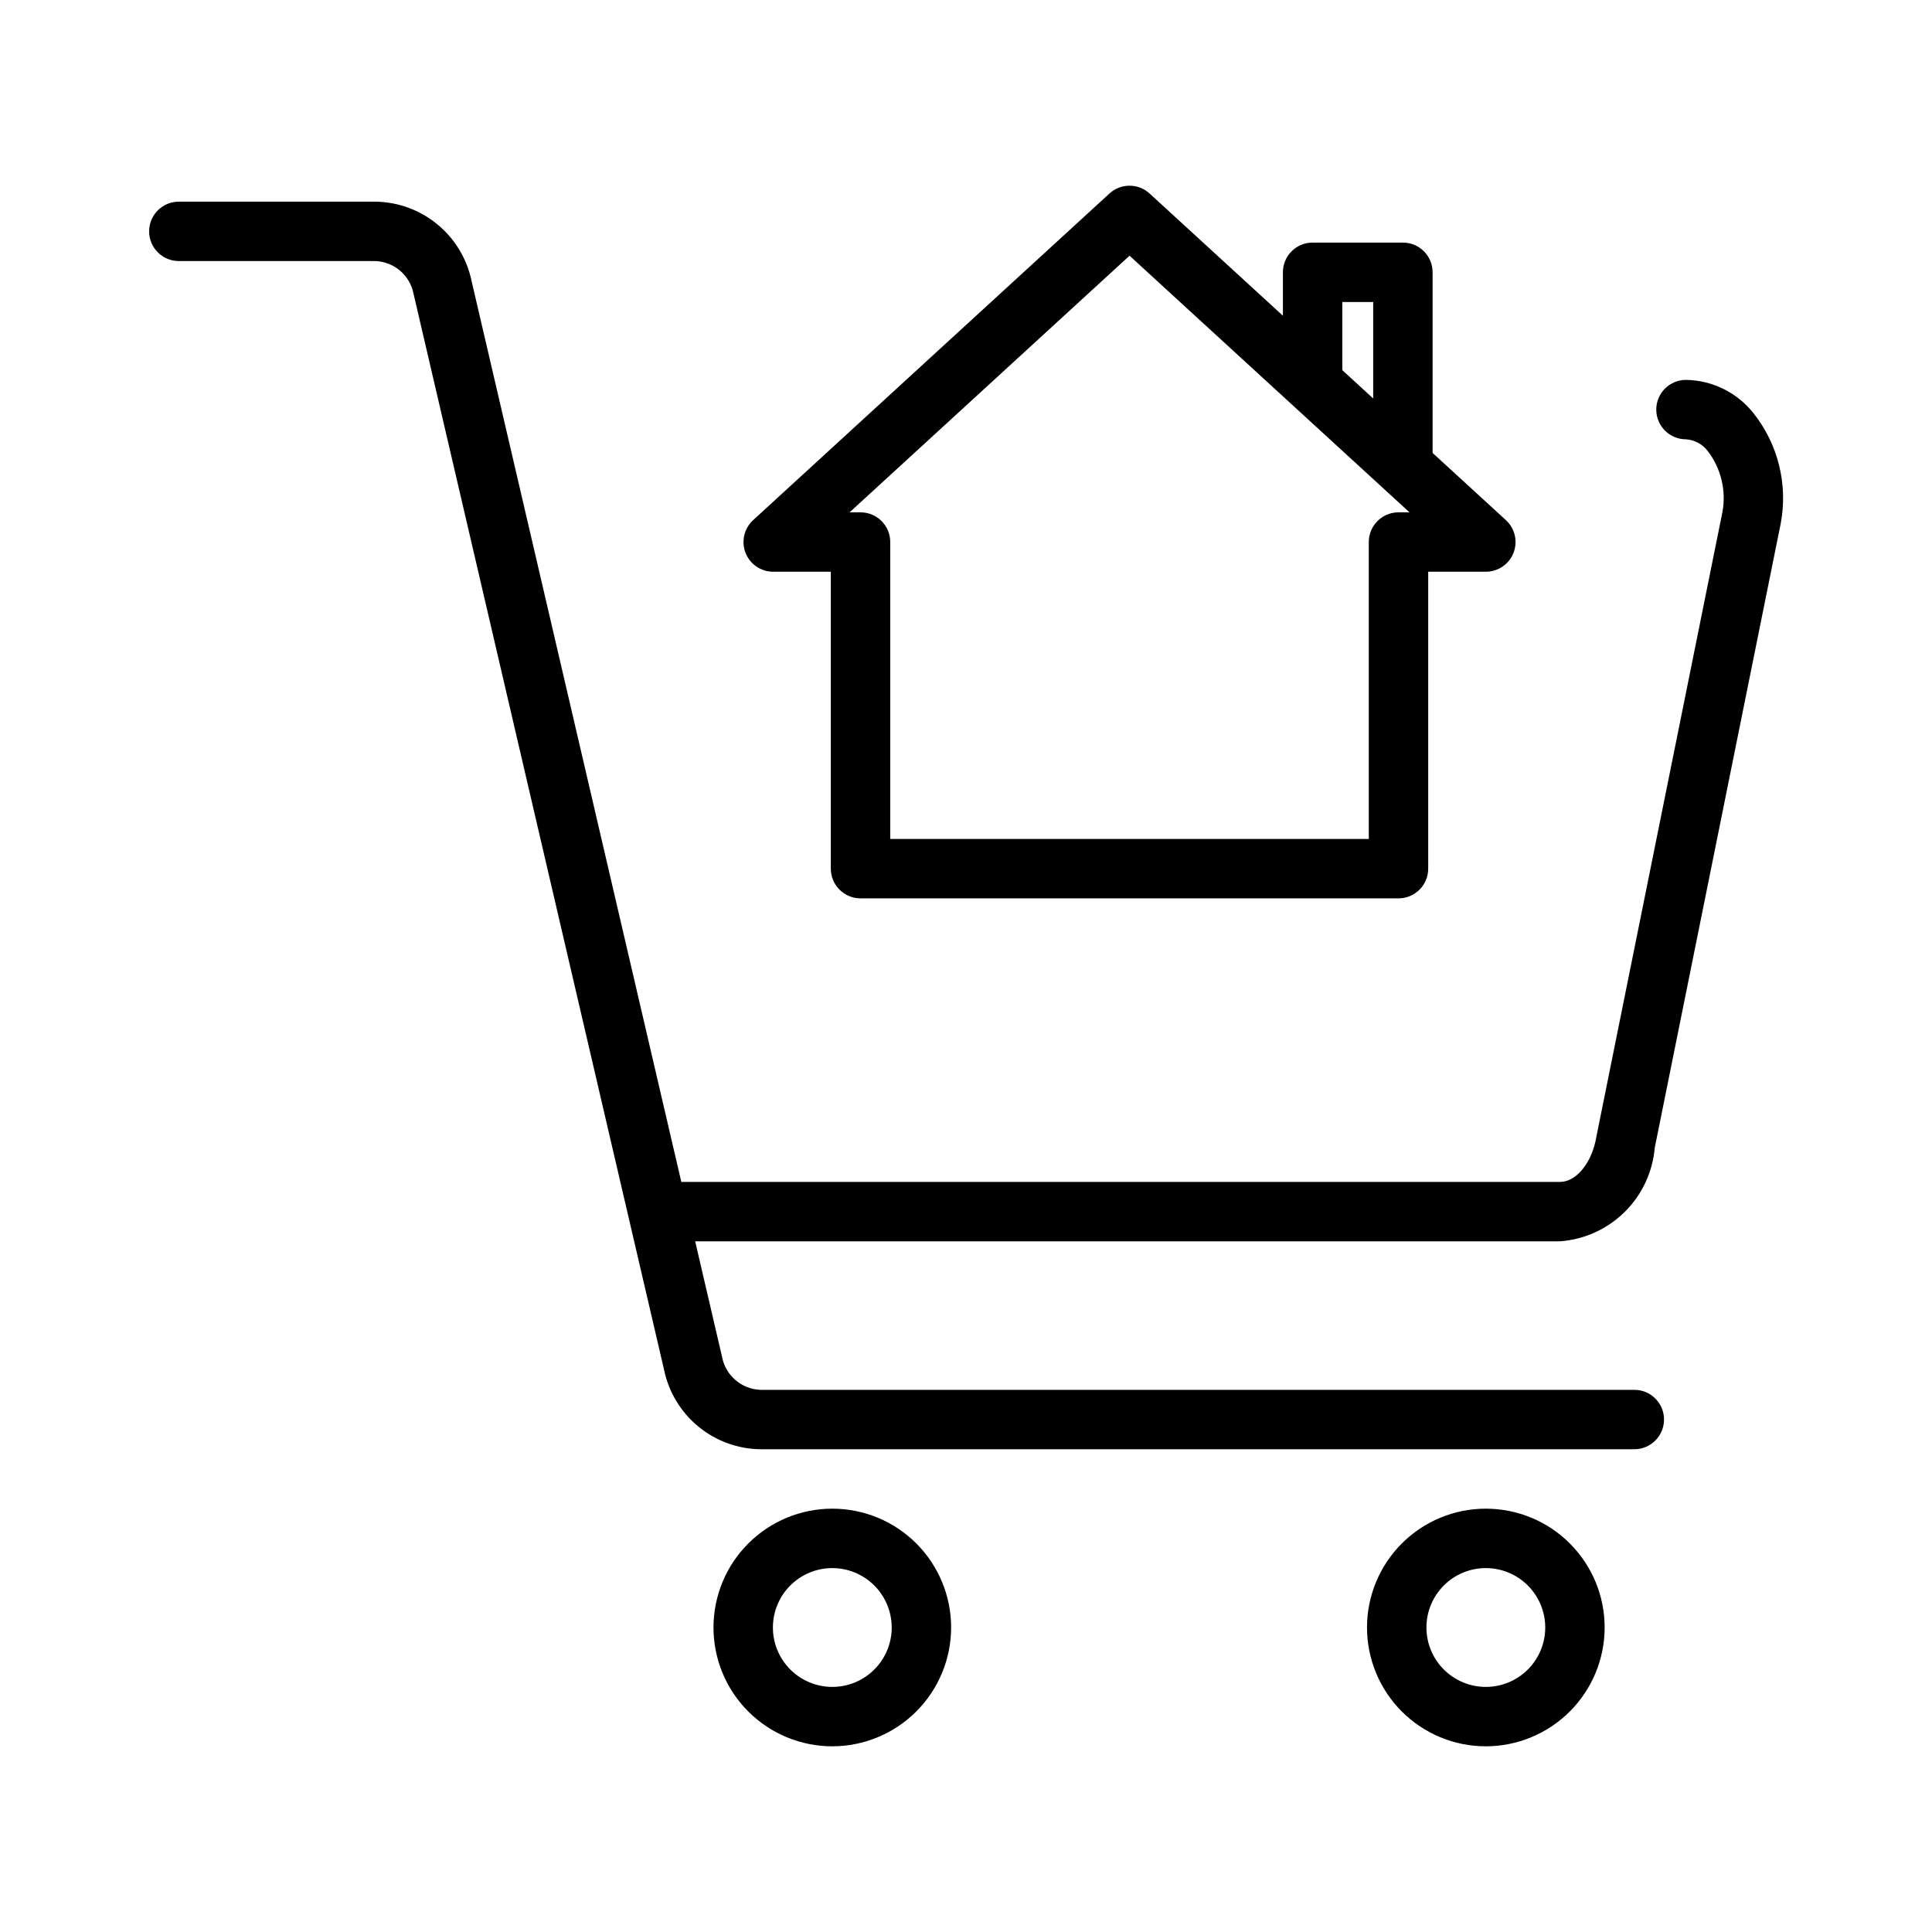 <?xml version="1.0" encoding="UTF-8"?>
<!-- Uploaded to: SVG Repo, www.svgrepo.com, Generator: SVG Repo Mixer Tools -->
<svg fill="#000000" width="800px" height="800px" version="1.1" viewBox="144 144 512 512" xmlns="http://www.w3.org/2000/svg">
 <g>
  <path d="m582.53 448.15 33.41-165.57c1.902-10.324-0.766-20.965-7.316-29.168-4.34-5.426-10.875-8.633-17.82-8.738-4.348 0-7.875 3.523-7.875 7.871 0 4.348 3.527 7.875 7.875 7.875 2.301 0.156 4.422 1.312 5.805 3.16 3.504 4.602 4.898 10.461 3.848 16.145l-33.41 165.57c-1.137 6.797-5.269 11.922-9.609 11.922h-232.88l-55.617-238.89c-1.246-5.852-4.441-11.105-9.066-14.902s-10.402-5.906-16.383-5.984h-52.102c-4.348 0-7.871 3.523-7.871 7.871s3.523 7.871 7.871 7.871h52.102c4.988 0.195 9.184 3.809 10.113 8.715l66.414 285.25h-0.004c1.246 5.859 4.445 11.121 9.074 14.922 4.629 3.801 10.414 5.914 16.402 5.996h231.62c4.348 0 7.875-3.527 7.875-7.875s-3.527-7.871-7.875-7.871h-231.62c-5.004-0.191-9.211-3.82-10.137-8.738l-7.129-30.621h229.21c6.453-0.477 12.52-3.234 17.121-7.781 4.598-4.547 7.426-10.586 7.973-17.031z"/>
  <path d="m364.57 606.79c-8.352 0-16.359-3.316-22.266-9.223s-9.223-13.914-9.223-22.266 3.316-16.359 9.223-22.266 13.914-9.223 22.266-9.223c8.352 0 16.359 3.316 22.266 9.223s9.223 13.914 9.223 22.266c-0.008 8.348-3.332 16.352-9.234 22.254-5.902 5.902-13.906 9.227-22.254 9.234zm0-47.23c-4.176 0-8.18 1.656-11.133 4.609-2.953 2.953-4.609 6.957-4.609 11.133s1.656 8.18 4.609 11.133c2.953 2.953 6.957 4.613 11.133 4.613s8.18-1.66 11.133-4.613c2.953-2.953 4.613-6.957 4.613-11.133-0.008-4.176-1.668-8.176-4.617-11.129-2.953-2.949-6.953-4.609-11.129-4.613z"/>
  <path d="m537.76 606.79c-8.352 0-16.359-3.316-22.266-9.223-5.902-5.906-9.223-13.914-9.223-22.266s3.32-16.359 9.223-22.266c5.906-5.906 13.914-9.223 22.266-9.223 8.352 0 16.363 3.316 22.266 9.223 5.906 5.906 9.223 13.914 9.223 22.266-0.008 8.348-3.328 16.352-9.23 22.254-5.906 5.902-13.91 9.227-22.258 9.234zm0-47.23c-4.176 0-8.18 1.656-11.133 4.609-2.953 2.953-4.609 6.957-4.609 11.133s1.656 8.18 4.609 11.133c2.953 2.953 6.957 4.613 11.133 4.613 4.176 0 8.18-1.66 11.133-4.613 2.953-2.953 4.613-6.957 4.613-11.133-0.004-4.176-1.664-8.176-4.617-11.129-2.953-2.949-6.953-4.609-11.129-4.613z"/>
  <path d="m543.08 281.84-19.426-17.805v-47.875c0-4.348-3.523-7.871-7.871-7.871h-23.93c-4.348 0-7.871 3.523-7.871 7.871v11.508l-35.328-32.383c-3.008-2.762-7.629-2.762-10.641 0l-94.426 86.555c-2.391 2.195-3.191 5.633-2.016 8.66 1.176 3.023 4.09 5.016 7.336 5.016h15.266v78.688h0.004c0 4.348 3.523 7.871 7.871 7.871h142.57c4.348 0 7.871-3.523 7.871-7.871v-78.688h15.27c3.246 0 6.16-1.992 7.34-5.016 1.176-3.027 0.375-6.465-2.019-8.66zm-43.352-57.809h8.184v25.57l-8.184-7.5zm14.891 55.742c-4.348 0-7.875 3.523-7.875 7.871v78.688h-126.82v-78.688c0-4.348-3.523-7.871-7.871-7.871h-2.902l74.188-68.008 74.191 68.008z"/>
 </g>
</svg>